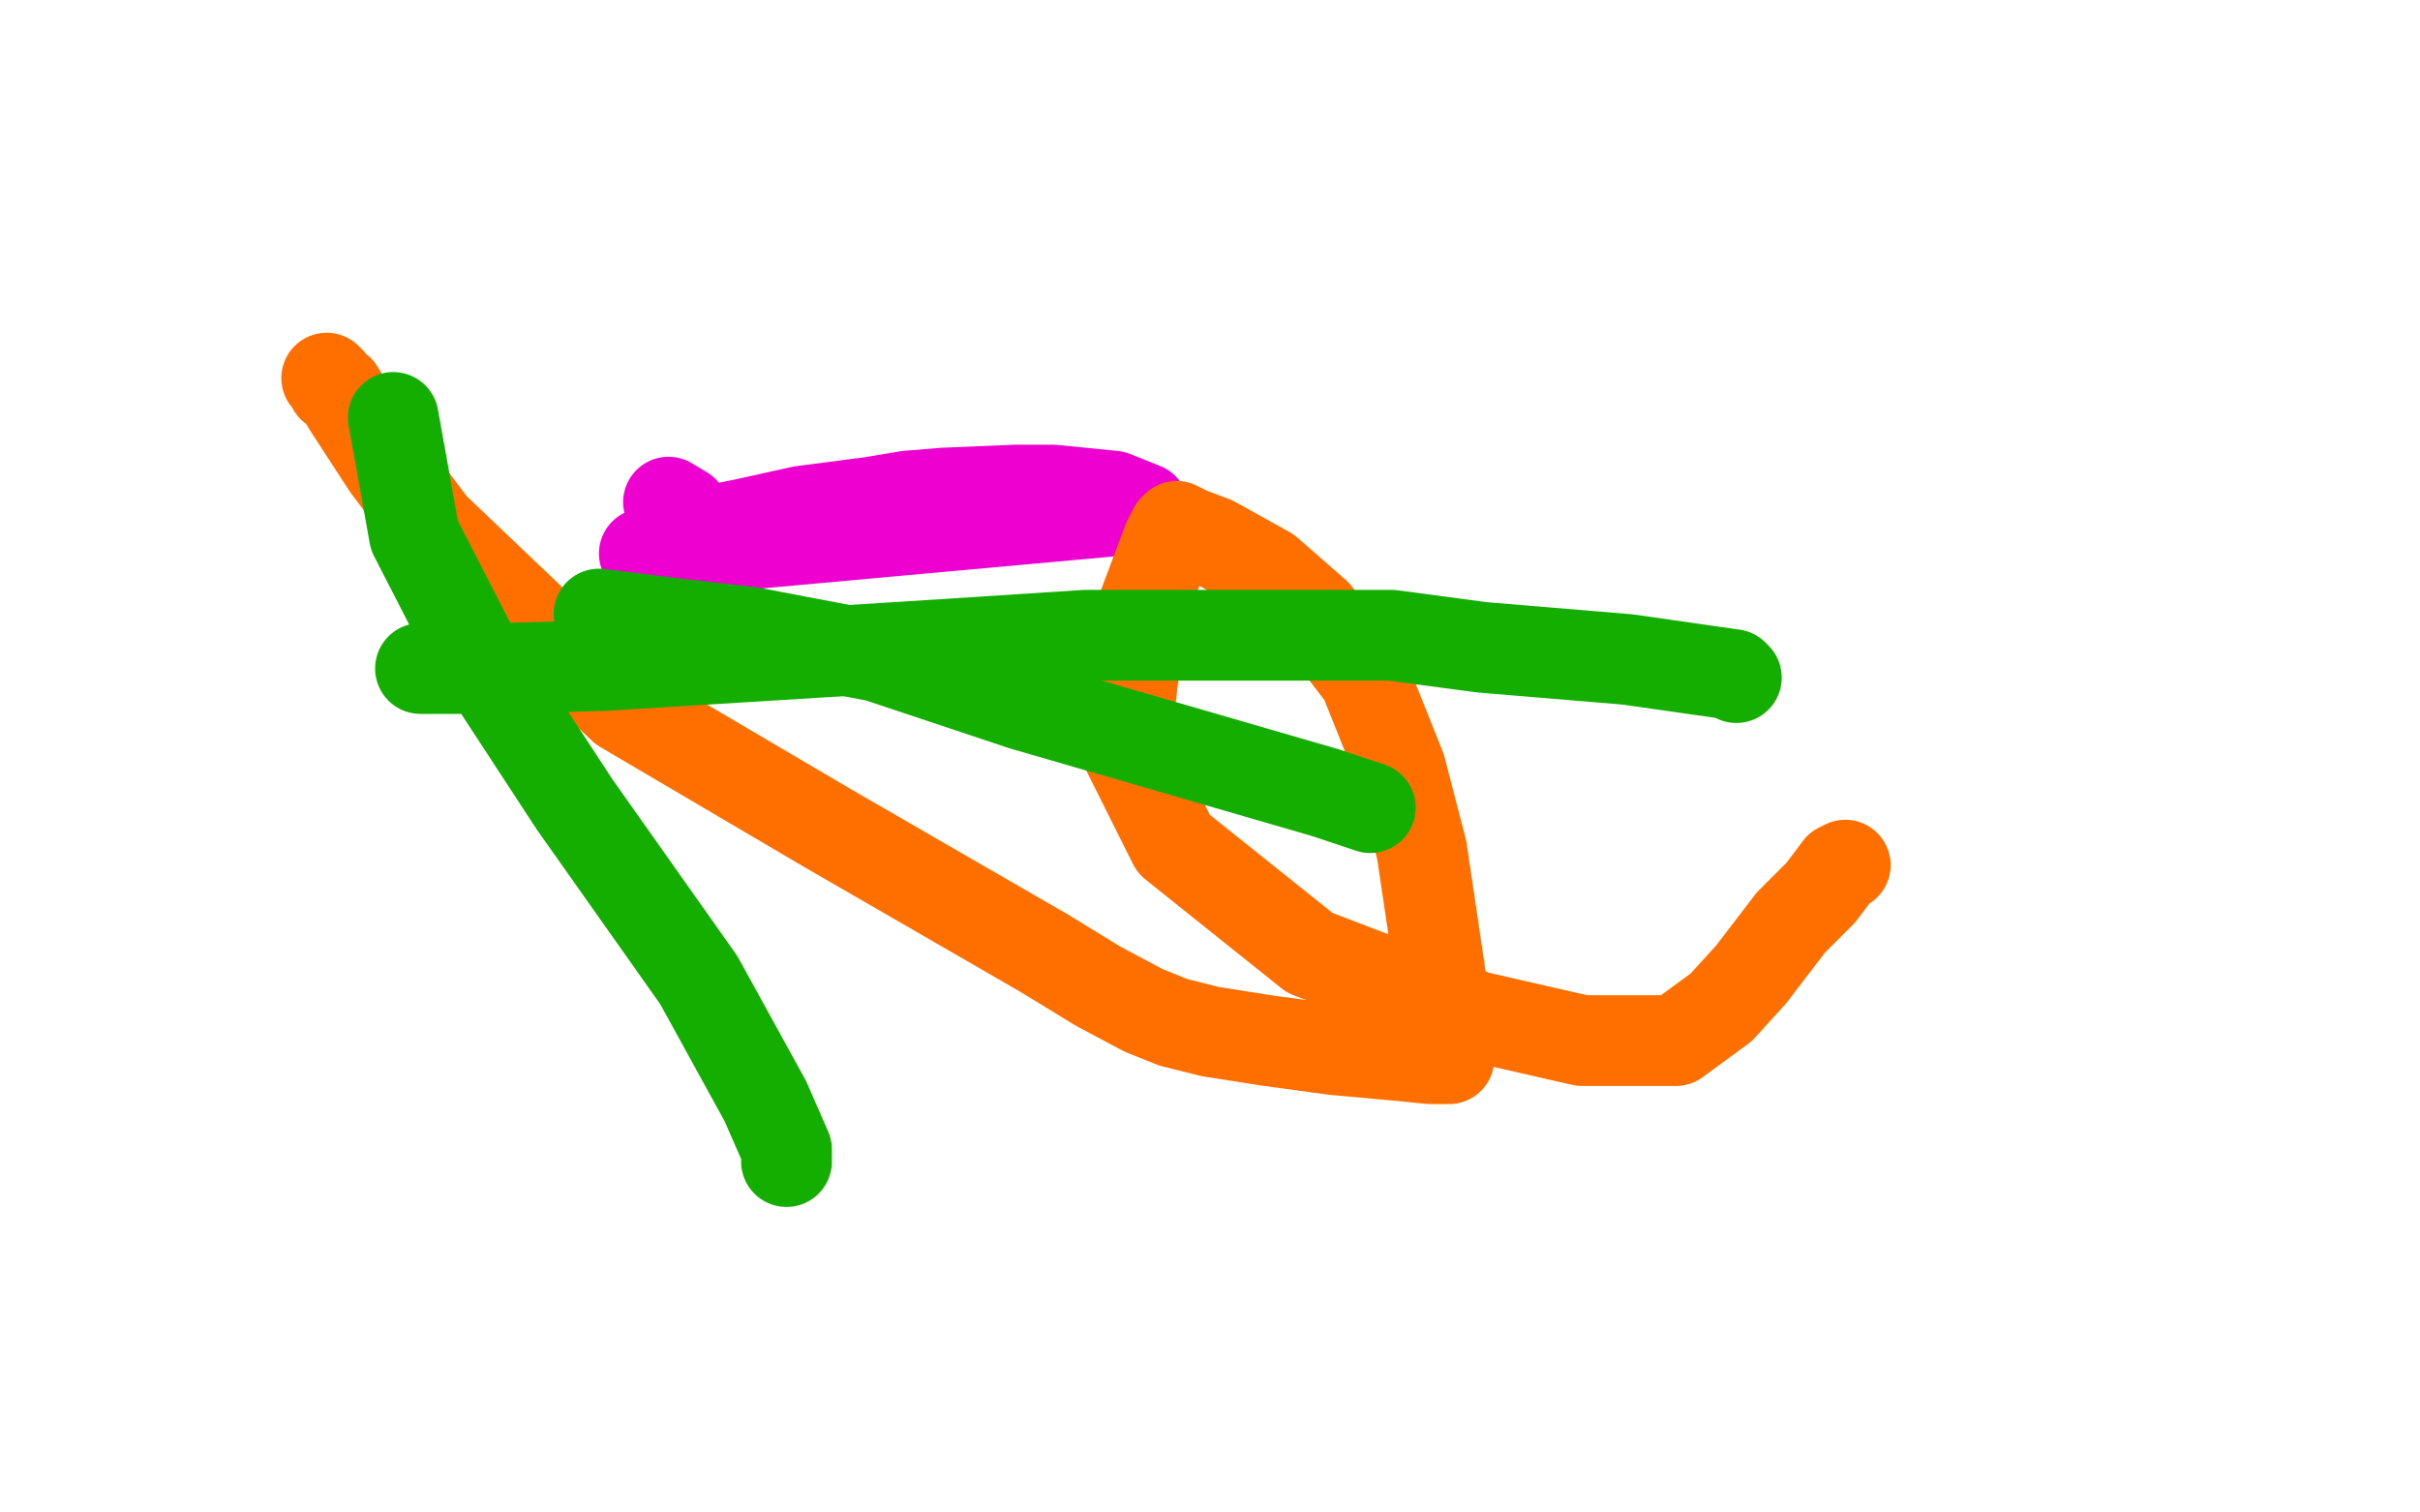<?xml version="1.0" standalone="no"?>
<!DOCTYPE svg PUBLIC "-//W3C//DTD SVG 1.1//EN"
"http://www.w3.org/Graphics/SVG/1.1/DTD/svg11.dtd">

<svg width="800" height="500" version="1.1" xmlns="http://www.w3.org/2000/svg" xmlns:xlink="http://www.w3.org/1999/xlink" style="stroke-antialiasing: false"><desc>This SVG has been created on https://colorillo.com/</desc><rect x='0' y='0' width='800' height='500' style='fill: rgb(255,255,255); stroke-width:0' /><polyline points="213,183 378,168 378,168 368,164 368,164 348,162 348,162 336,162 336,162 312,163 312,163 300,164 300,164 288,166 288,166 265,169 265,169 247,173 247,173 242,174 242,174 234,176 234,176 232,176 232,176 231,176 231,176 230,174 230,174 226,169 226,169 221,166 221,166" style="fill: none; stroke: #ed00d0; stroke-width: 30; stroke-linejoin: round; stroke-linecap: round; stroke-antialiasing: false; stroke-antialias: 0; opacity: 1.0"/>
<polyline points="108,125 109,126 109,126 110,128 110,128 112,129 112,129 115,134 115,134 128,154 128,154 143,174 143,174 206,234 206,234 274,274 274,274 345,315 345,315 363,326 363,326 378,334 378,334 388,338 388,338 400,341 400,341 419,344 419,344 441,347 441,347 463,349 463,349 473,350 473,350 478,350 478,350 479,350 479,350 479,343 478,335 474,308 470,281 463,254 451,224 435,203 419,189 401,179 393,176 389,174 388,175 386,179 377,203 373,237 373,249 388,279 433,315 488,336 523,344 554,344 569,333 579,322 592,305 602,295 608,287 610,286" style="fill: none; stroke: #ff6f00; stroke-width: 30; stroke-linejoin: round; stroke-linecap: round; stroke-antialiasing: false; stroke-antialias: 0; opacity: 1.0"/>
<polyline points="574,224 573,223 573,223 559,221 559,221 538,218 538,218 490,214 490,214 460,210 460,210 427,210 427,210 359,210 359,210 297,214 297,214 200,220 200,220 165,221 165,221 144,221 144,221 139,221 139,221" style="fill: none; stroke: #14ae00; stroke-width: 30; stroke-linejoin: round; stroke-linecap: round; stroke-antialiasing: false; stroke-antialias: 0; opacity: 1.0"/>
<polyline points="198,203 222,206 222,206 248,209 248,209 290,217 290,217 338,233 338,233 438,262 438,262 453,267 453,267" style="fill: none; stroke: #14ae00; stroke-width: 30; stroke-linejoin: round; stroke-linecap: round; stroke-antialiasing: false; stroke-antialias: 0; opacity: 1.0"/>
<polyline points="130,138 137,177 137,177 156,214 156,214 190,266 190,266 231,324 231,324 253,364 253,364 260,380 260,380 260,384 260,384" style="fill: none; stroke: #14ae00; stroke-width: 30; stroke-linejoin: round; stroke-linecap: round; stroke-antialiasing: false; stroke-antialias: 0; opacity: 1.0"/>
</svg>
